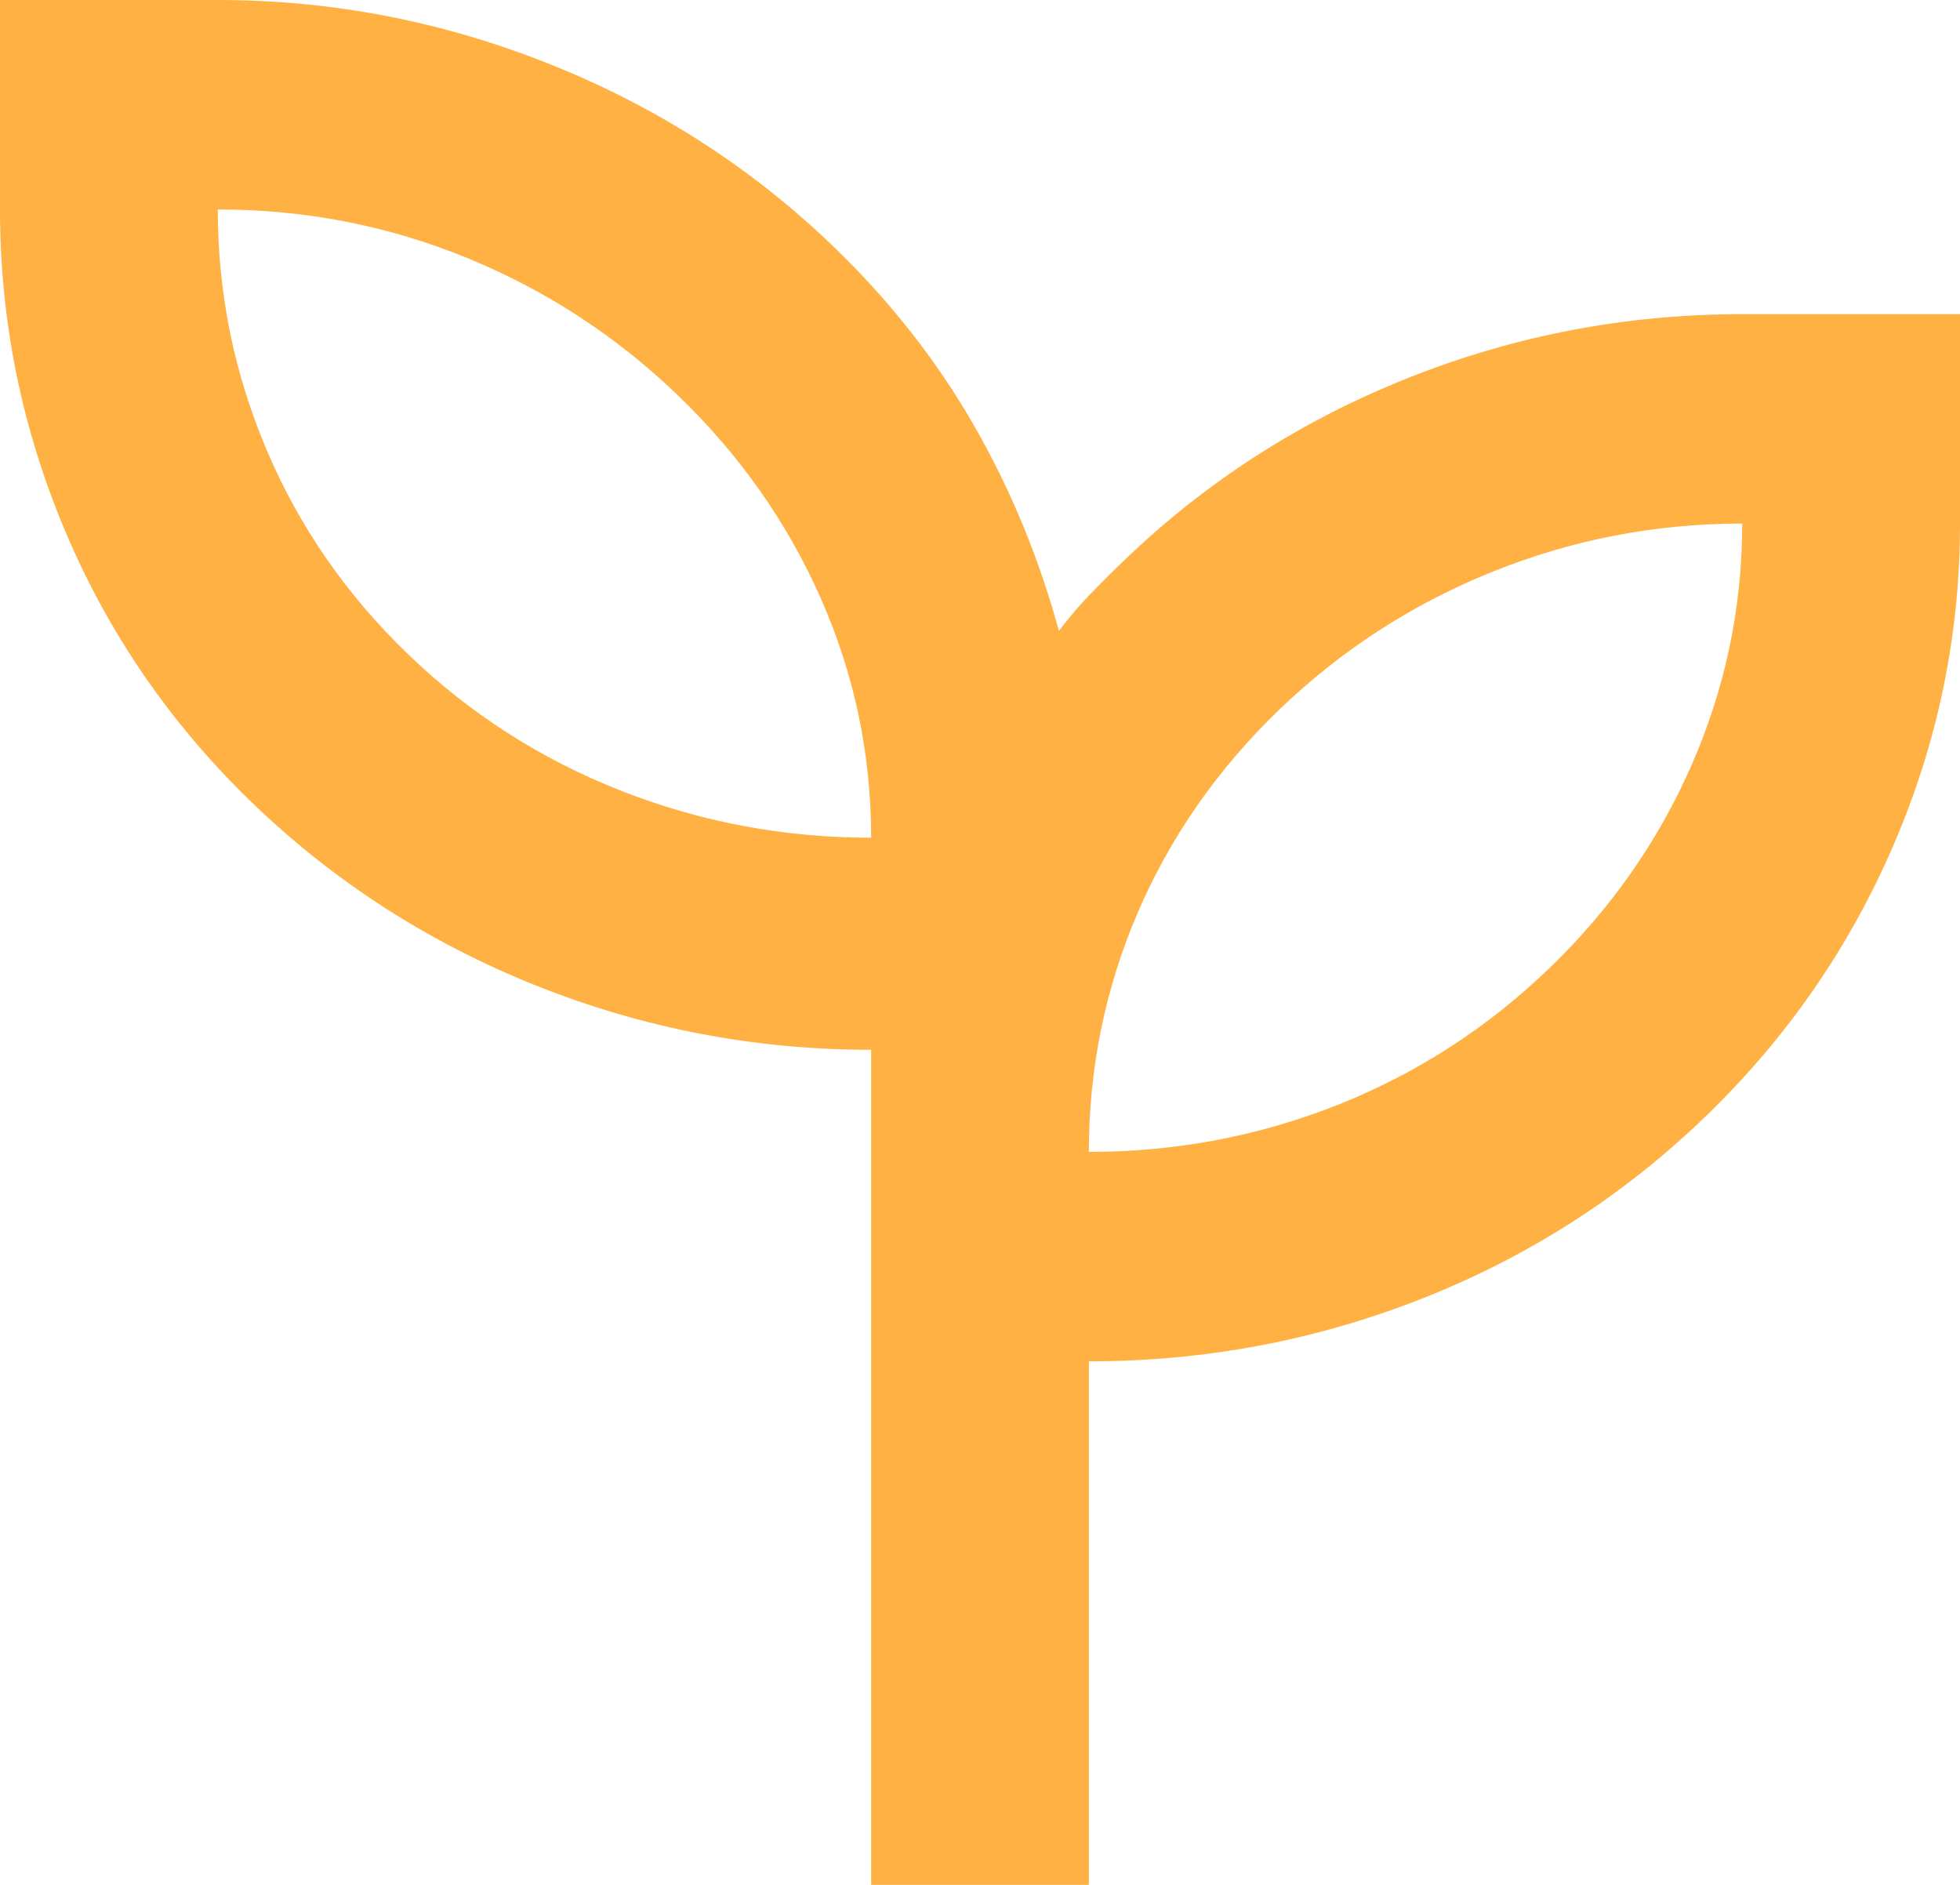 <svg width="26" height="25" viewBox="0 0 26 25" fill="none" xmlns="http://www.w3.org/2000/svg">
<path d="M11.556 25V13.924C10.015 13.924 8.534 13.64 7.114 13.073C5.694 12.506 4.442 11.701 3.358 10.66C2.275 9.618 1.444 8.414 0.867 7.049C0.289 5.683 0 4.259 0 2.778V0H2.889C4.406 0 5.874 0.284 7.294 0.851C8.715 1.418 9.967 2.222 11.05 3.264C11.796 3.981 12.416 4.769 12.91 5.625C13.403 6.481 13.782 7.396 14.047 8.368C14.168 8.206 14.3 8.05 14.444 7.899C14.589 7.749 14.745 7.593 14.914 7.431C15.997 6.389 17.249 5.584 18.669 5.017C20.09 4.45 21.57 4.167 23.111 4.167H26V6.944C26 8.426 25.705 9.85 25.115 11.215C24.526 12.581 23.689 13.785 22.606 14.826C21.522 15.868 20.276 16.667 18.868 17.222C17.46 17.778 15.985 18.056 14.444 18.056V25H11.556ZM11.556 11.111C11.556 10 11.333 8.941 10.887 7.934C10.442 6.927 9.81 6.03 8.992 5.243C8.173 4.456 7.24 3.848 6.193 3.42C5.146 2.992 4.044 2.778 2.889 2.778C2.889 3.889 3.106 4.954 3.539 5.972C3.972 6.991 4.598 7.894 5.417 8.681C6.235 9.468 7.174 10.069 8.233 10.486C9.293 10.903 10.4 11.111 11.556 11.111ZM14.444 15.278C15.6 15.278 16.701 15.069 17.749 14.653C18.796 14.236 19.729 13.634 20.547 12.847C21.366 12.06 21.998 11.157 22.443 10.139C22.888 9.12 23.111 8.056 23.111 6.944C21.956 6.944 20.848 7.159 19.789 7.587C18.73 8.015 17.791 8.623 16.972 9.41C16.154 10.197 15.528 11.094 15.094 12.101C14.661 13.108 14.444 14.167 14.444 15.278Z" fill="#FFB143"/>
</svg>

